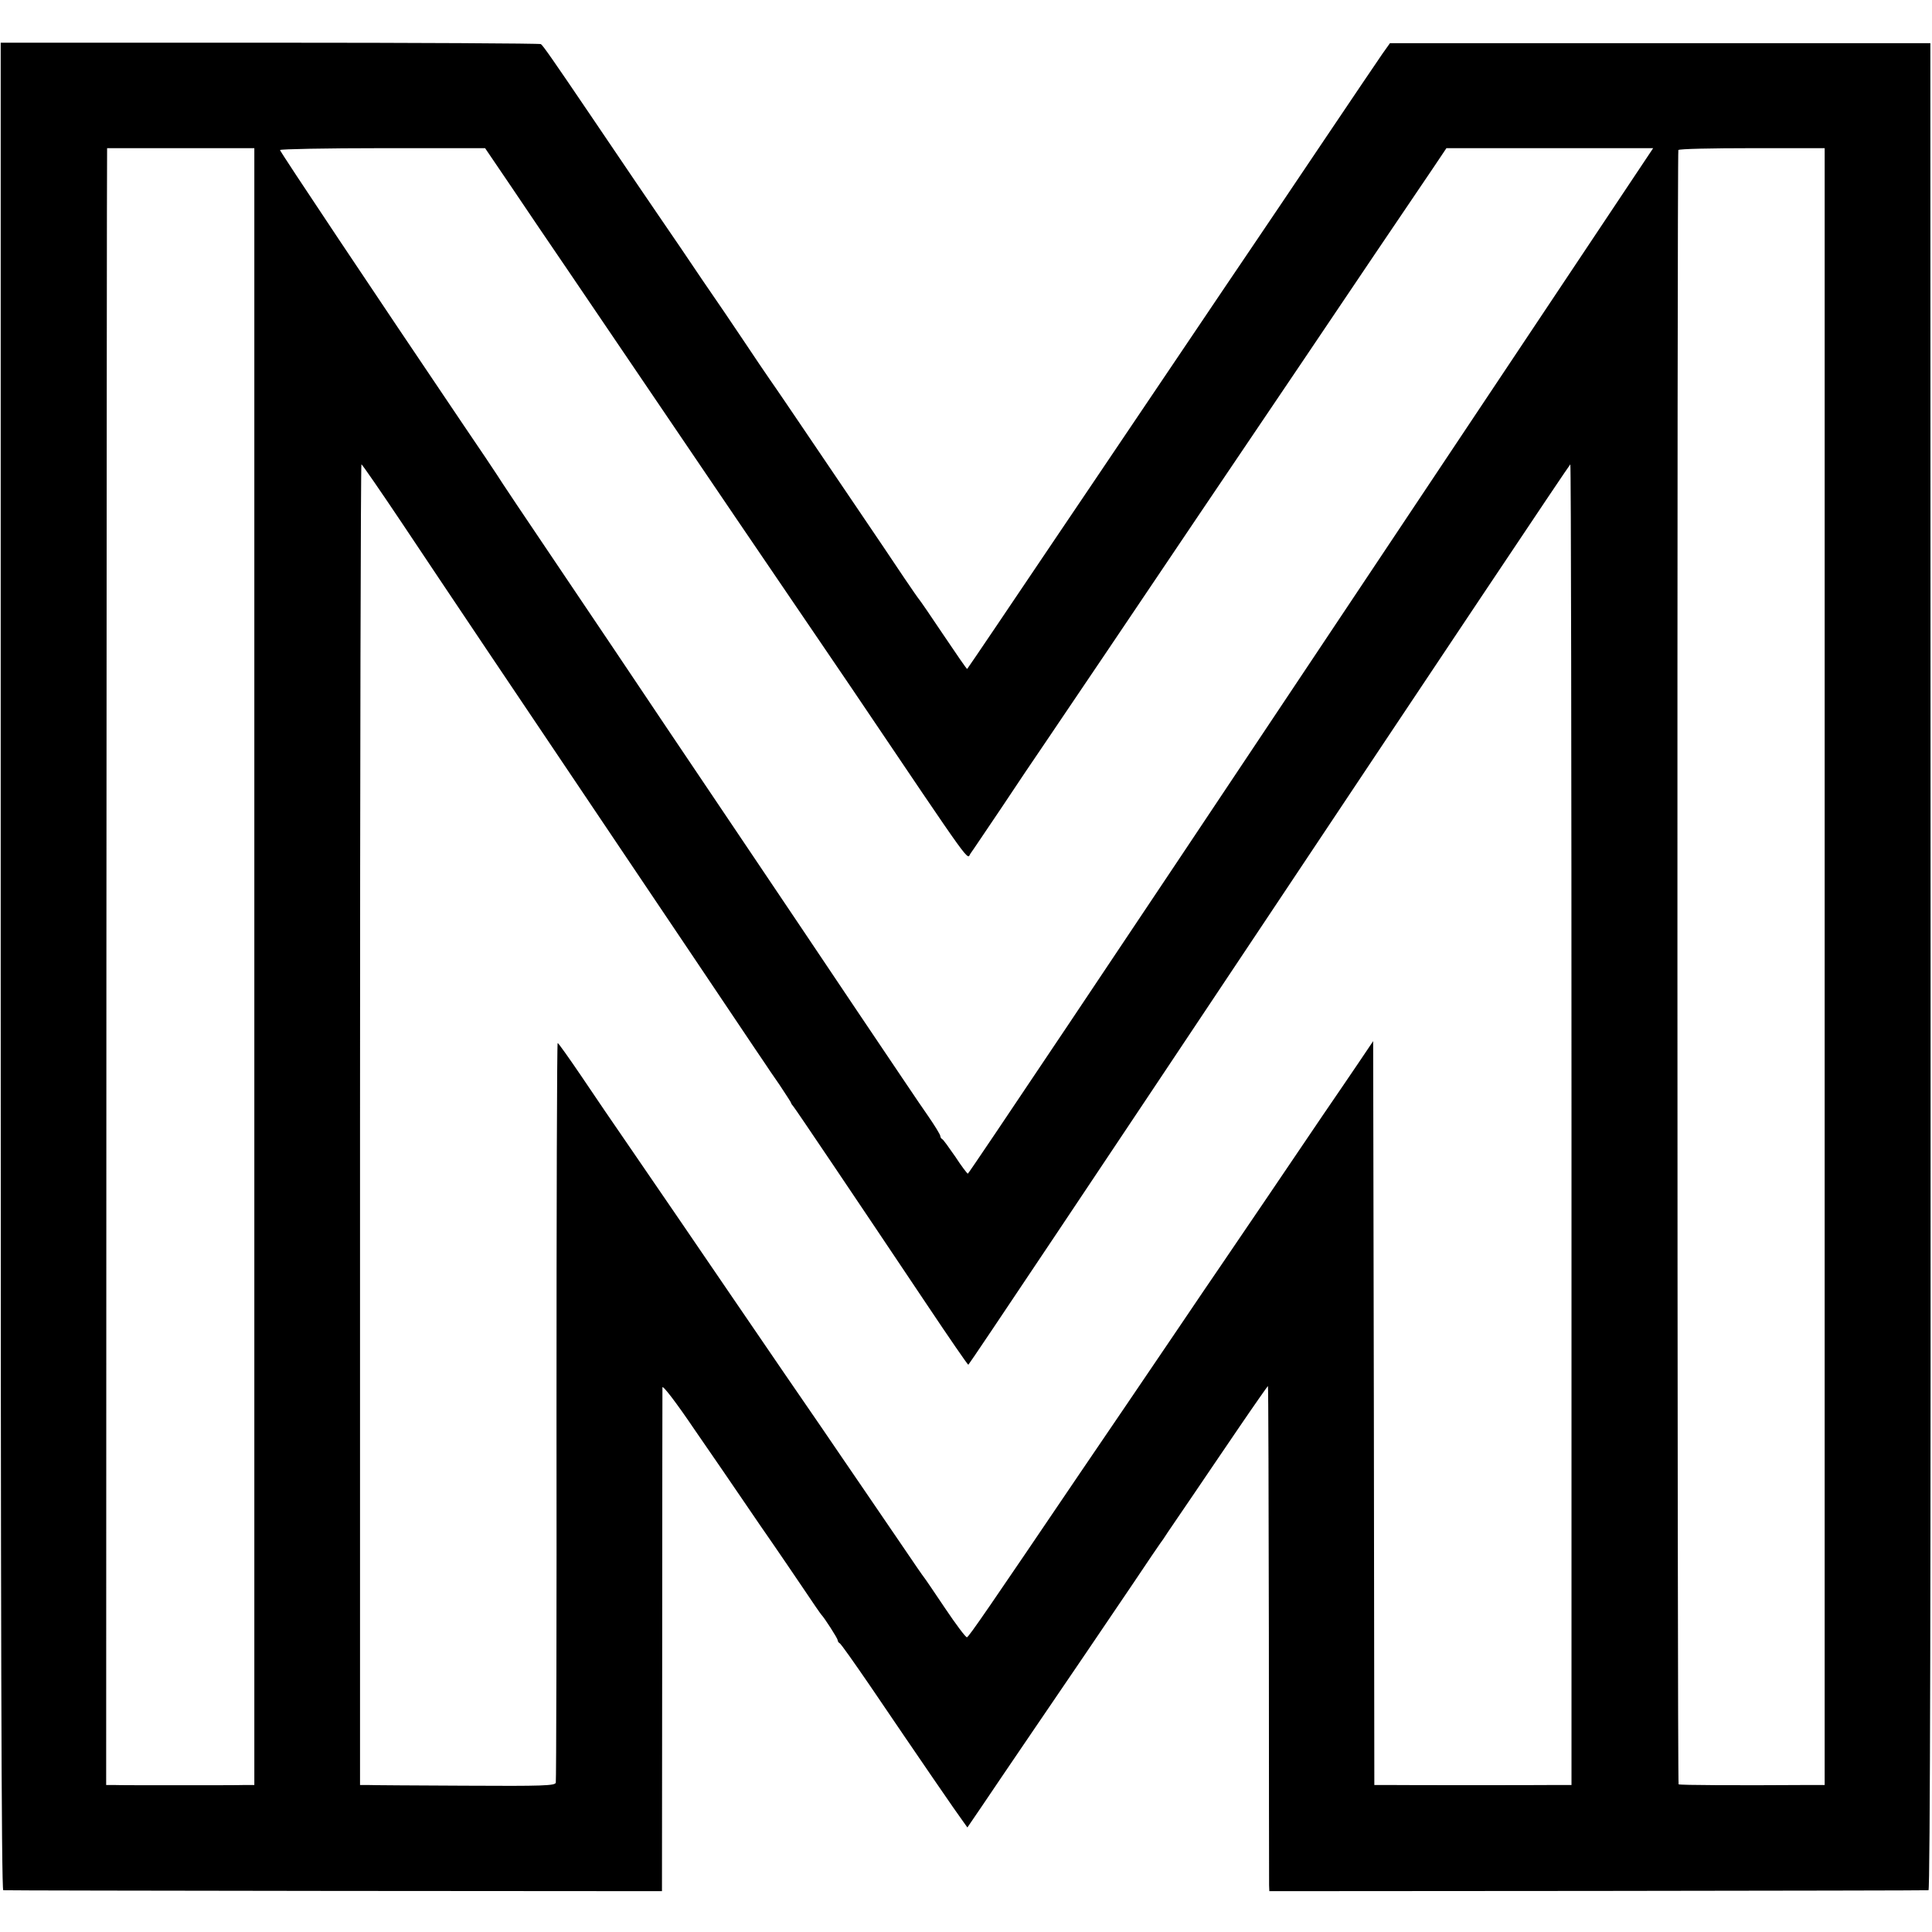 <?xml version="1.0" standalone="no"?>
<!DOCTYPE svg PUBLIC "-//W3C//DTD SVG 20010904//EN"
 "http://www.w3.org/TR/2001/REC-SVG-20010904/DTD/svg10.dtd">
<svg version="1.0" xmlns="http://www.w3.org/2000/svg"
 width="828pt" height="828pt" viewBox="0 0 828 828"
 preserveAspectRatio="xMidYMid meet">
<g transform="translate(0,828) scale(0.1,-0.1)"
fill="#000000" stroke="none">
<path d="M3 4139 c0 -2834 3 -3959 11 -3960 6 -1 644 -2 1417 -3 l1406 -1 1
1070 c0 589 1 1079 1 1089 1 11 60 -66 137 -180 75 -109 171 -248 212 -309 41
-60 98 -144 127 -185 28 -41 85 -124 126 -185 40 -60 76 -112 79 -115 13 -13
70 -102 70 -109 0 -5 4 -11 8 -13 5 -1 63 -84 131 -183 215 -317 375 -550 397
-579 l20 -28 60 88 c88 131 324 477 441 649 56 83 150 222 210 310 59 88 111
165 115 170 5 6 20 28 34 50 15 22 64 94 109 160 45 66 134 198 199 293 64 94
119 172 120 172 2 0 3 -476 4 -1057 0 -582 1 -1069 1 -1083 l1 -25 1408 1
c774 1 1412 2 1417 3 7 1 10 1327 9 3959 l-1 3957 -1158 0 -1158 0 -32 -45
c-17 -25 -130 -191 -250 -370 -120 -179 -260 -386 -310 -460 -50 -74 -172
-254 -270 -400 -98 -146 -229 -339 -290 -430 -61 -91 -187 -277 -280 -415
-167 -248 -376 -558 -380 -562 -1 -2 -46 63 -101 145 -54 81 -101 149 -104
152 -3 3 -33 46 -66 95 -33 50 -127 189 -209 310 -82 121 -189 279 -237 350
-49 72 -94 139 -102 150 -8 11 -40 58 -72 105 -31 47 -99 147 -150 223 -52 75
-136 199 -187 275 -52 75 -136 200 -189 277 -52 77 -139 205 -193 285 -170
251 -208 305 -217 311 -5 3 -528 6 -1162 6 l-1153 0 0 -3958z m1087 -1 l0
-3508 -40 0 c-22 -1 -150 -1 -285 -1 -135 0 -260 0 -278 1 l-32 0 1 3508 c1
1929 2 3507 3 3507 0 0 143 0 316 0 l315 0 0 -3507z m1101 3342 c61 -91 171
-253 244 -360 712 -1050 891 -1314 974 -1435 52 -77 159 -233 236 -347 546
-809 496 -739 515 -715 9 12 67 99 130 192 62 94 150 224 195 290 45 66 157
233 250 370 237 352 530 787 850 1260 67 99 206 306 310 460 104 154 215 318
247 365 l57 85 443 0 443 0 -1465 -2197 c-806 -1209 -1468 -2198 -1472 -2198
-3 0 -28 33 -54 73 -27 39 -52 74 -56 75 -4 2 -8 8 -8 13 0 6 -24 45 -53 87
-30 42 -165 244 -302 447 -137 204 -330 492 -430 640 -100 149 -274 407 -387
575 -112 168 -319 475 -459 683 -140 207 -261 388 -269 402 -8 13 -74 111
-146 217 -370 548 -784 1168 -784 1175 0 4 198 8 440 8 l439 0 112 -165z
m5629 -3342 l0 -3508 -65 0 c-304 -2 -557 -1 -561 3 -6 6 -7 6994 -1 7004 3 5
145 8 316 8 l311 0 0 -3507z m-6093 1894 c178 -267 451 -674 978 -1457 170
-253 367 -545 437 -650 70 -104 132 -197 138 -205 5 -8 32 -48 60 -88 27 -41
50 -76 50 -78 0 -3 5 -10 11 -17 10 -12 248 -365 572 -849 95 -142 174 -257
177 -257 3 0 583 868 1290 1929 707 1061 1287 1930 1290 1930 3 0 5 -1273 5
-2830 l0 -2830 -62 0 c-82 -1 -657 -1 -728 0 l-55 0 -2 1594 -3 1594 -62 -92
c-34 -50 -103 -152 -154 -226 -50 -74 -157 -232 -237 -350 -80 -118 -169 -249
-197 -290 -28 -41 -114 -167 -190 -280 -77 -113 -174 -257 -217 -320 -43 -63
-135 -198 -204 -300 -388 -573 -471 -694 -480 -697 -5 -1 -47 55 -94 125 -47
70 -87 129 -90 132 -3 3 -45 64 -93 135 -49 72 -127 186 -174 255 -47 69 -124
181 -170 249 -47 68 -118 172 -158 230 -90 132 -357 522 -448 656 -38 55 -129
188 -202 295 -74 107 -176 257 -227 333 -51 75 -95 137 -98 137 -3 0 -5 -710
-5 -1577 1 -868 -1 -1585 -3 -1593 -3 -13 -53 -15 -390 -13 -213 1 -401 2
-418 3 l-31 0 0 2830 c0 1557 3 2830 6 2830 3 0 83 -116 178 -258z"/>
</g>
</svg>
